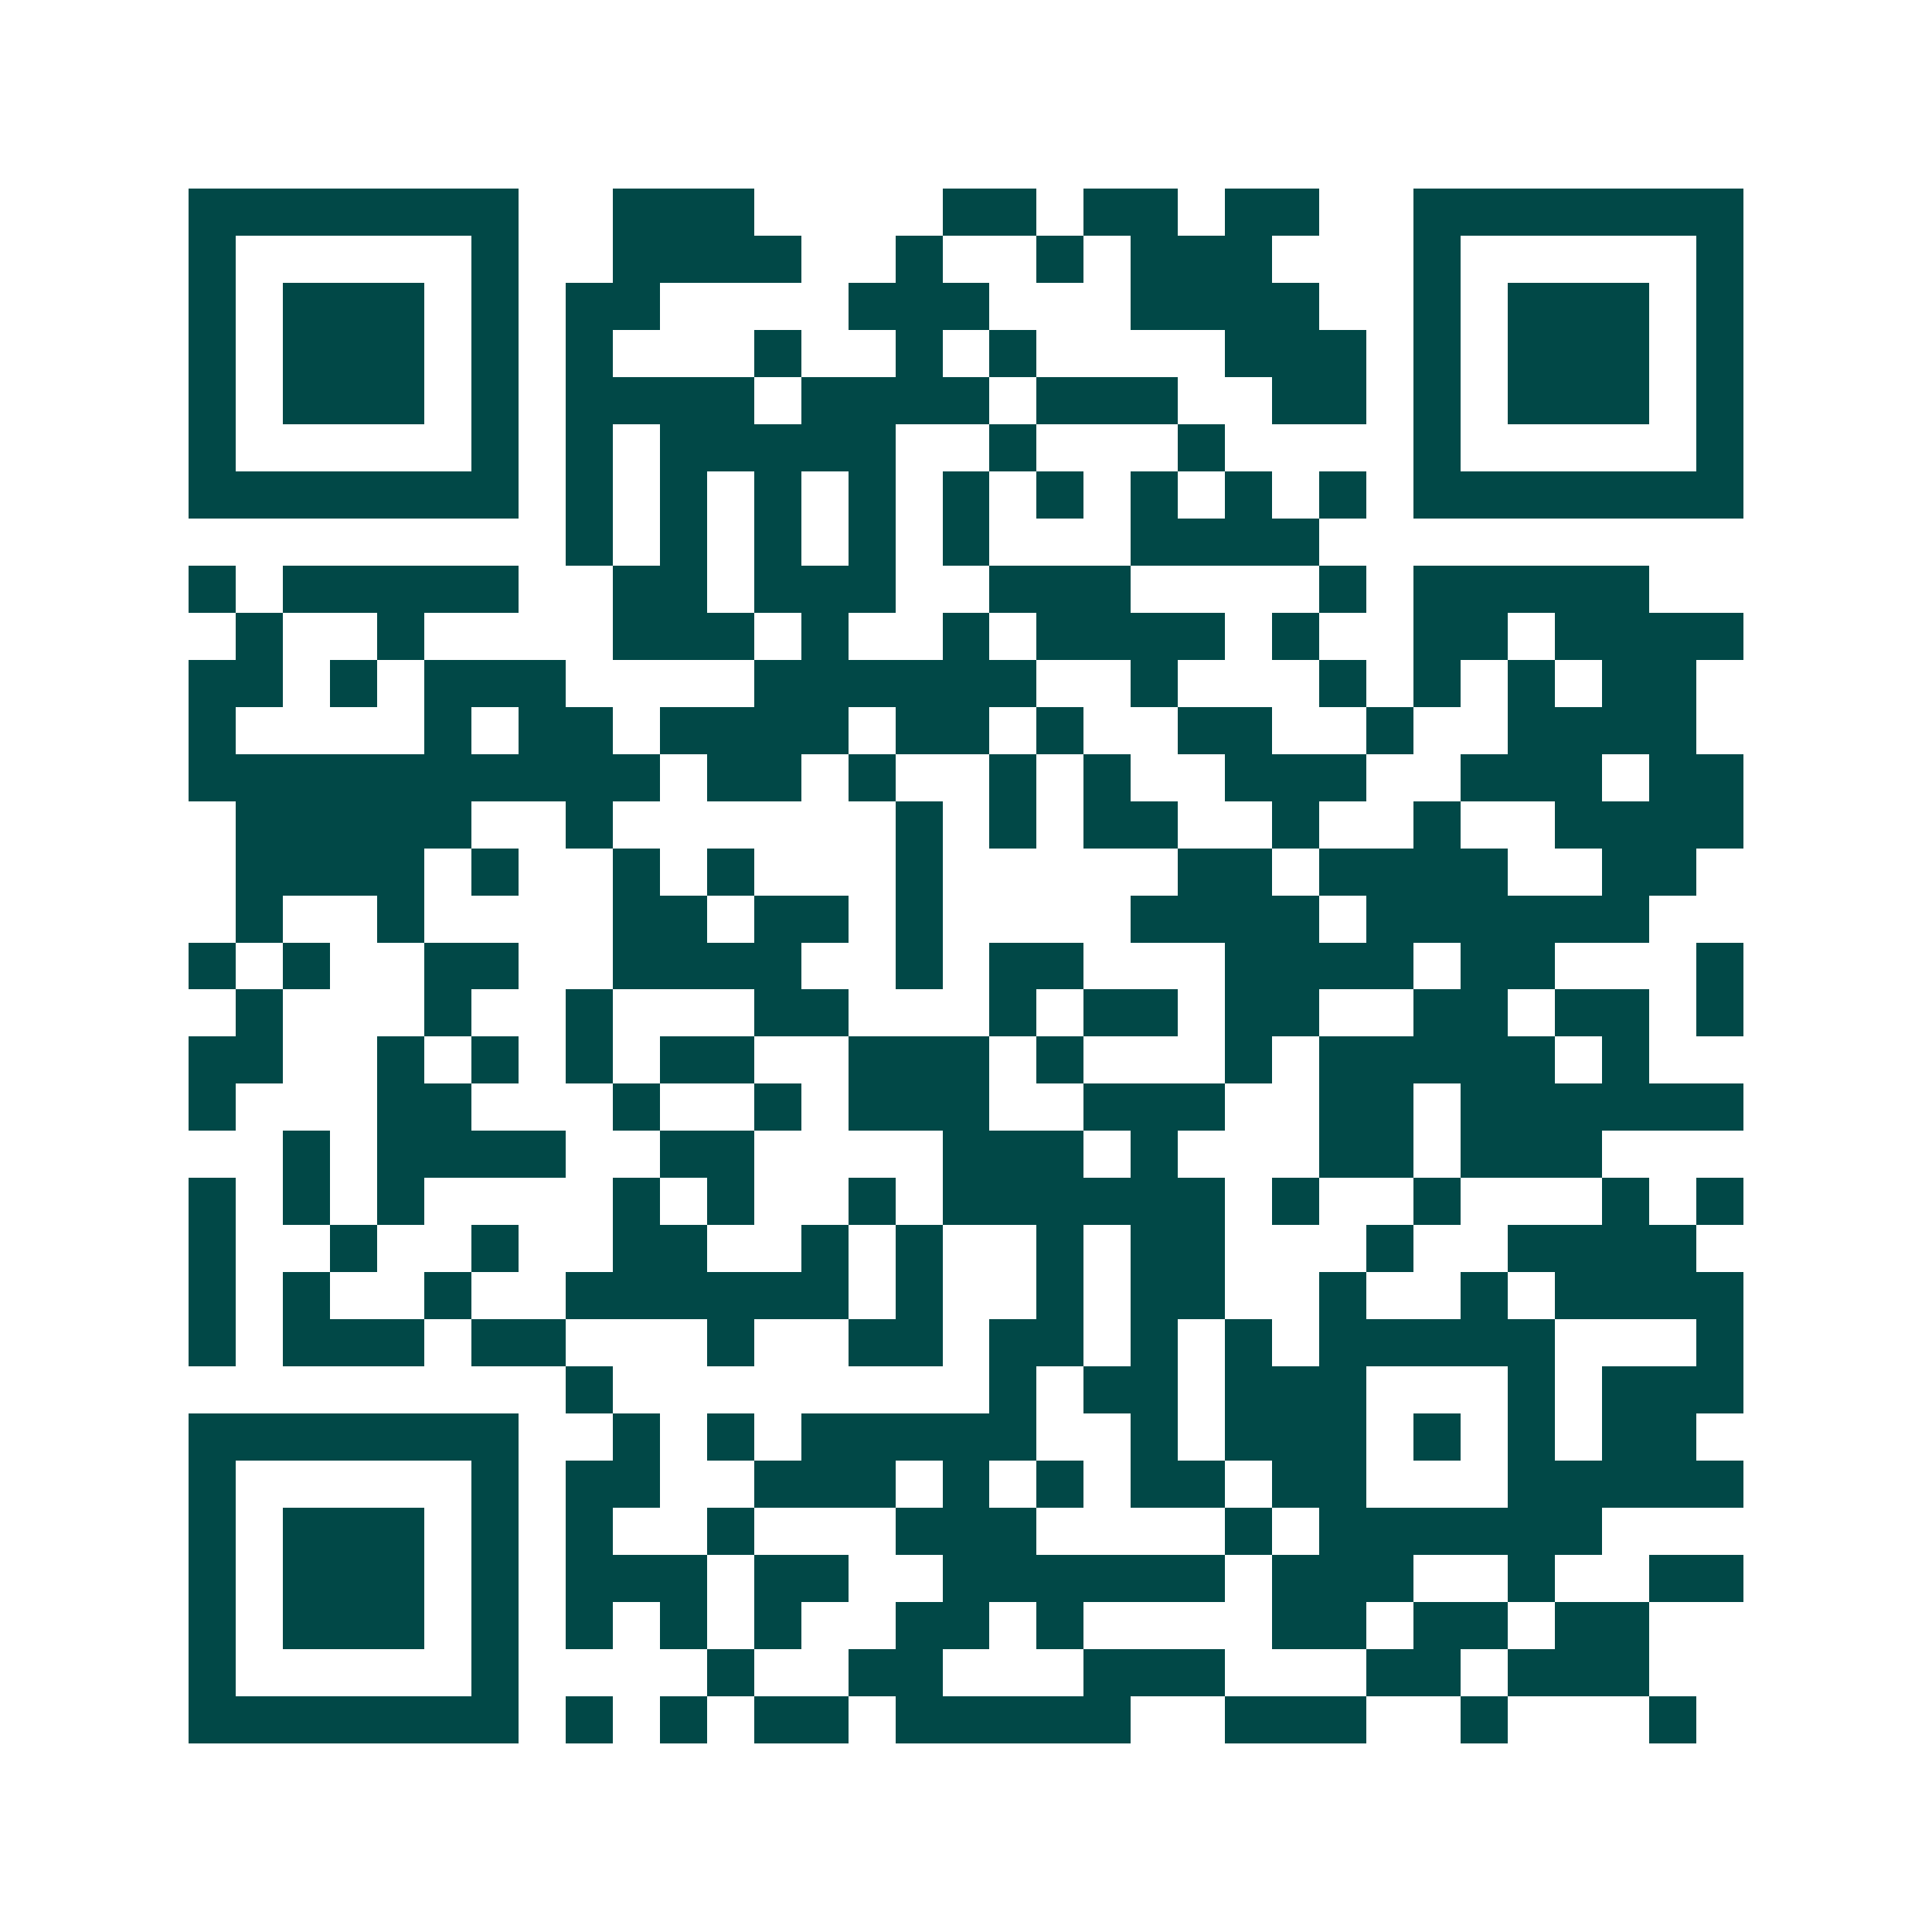 <svg xmlns="http://www.w3.org/2000/svg" width="200" height="200" viewBox="0 0 41 41" shape-rendering="crispEdges"><path fill="#ffffff" d="M0 0h41v41H0z"/><path stroke="#014847" d="M4 4.5h7m2 0h3m4 0h2m1 0h2m1 0h2m2 0h7M4 5.5h1m5 0h1m2 0h4m2 0h1m2 0h1m1 0h3m3 0h1m5 0h1M4 6.5h1m1 0h3m1 0h1m1 0h2m4 0h3m3 0h4m2 0h1m1 0h3m1 0h1M4 7.5h1m1 0h3m1 0h1m1 0h1m3 0h1m2 0h1m1 0h1m4 0h3m1 0h1m1 0h3m1 0h1M4 8.5h1m1 0h3m1 0h1m1 0h4m1 0h4m1 0h3m2 0h2m1 0h1m1 0h3m1 0h1M4 9.5h1m5 0h1m1 0h1m1 0h5m2 0h1m3 0h1m4 0h1m5 0h1M4 10.5h7m1 0h1m1 0h1m1 0h1m1 0h1m1 0h1m1 0h1m1 0h1m1 0h1m1 0h1m1 0h7M12 11.5h1m1 0h1m1 0h1m1 0h1m1 0h1m3 0h4M4 12.5h1m1 0h5m2 0h2m1 0h3m2 0h3m4 0h1m1 0h5M5 13.5h1m2 0h1m4 0h3m1 0h1m2 0h1m1 0h4m1 0h1m2 0h2m1 0h4M4 14.5h2m1 0h1m1 0h3m4 0h6m2 0h1m3 0h1m1 0h1m1 0h1m1 0h2M4 15.5h1m4 0h1m1 0h2m1 0h4m1 0h2m1 0h1m2 0h2m2 0h1m2 0h4M4 16.5h10m1 0h2m1 0h1m2 0h1m1 0h1m2 0h3m2 0h3m1 0h2M5 17.5h5m2 0h1m6 0h1m1 0h1m1 0h2m2 0h1m2 0h1m2 0h4M5 18.5h4m1 0h1m2 0h1m1 0h1m3 0h1m5 0h2m1 0h4m2 0h2M5 19.5h1m2 0h1m4 0h2m1 0h2m1 0h1m4 0h4m1 0h6M4 20.5h1m1 0h1m2 0h2m2 0h4m2 0h1m1 0h2m3 0h4m1 0h2m3 0h1M5 21.5h1m3 0h1m2 0h1m3 0h2m3 0h1m1 0h2m1 0h2m2 0h2m1 0h2m1 0h1M4 22.5h2m2 0h1m1 0h1m1 0h1m1 0h2m2 0h3m1 0h1m3 0h1m1 0h5m1 0h1M4 23.5h1m3 0h2m3 0h1m2 0h1m1 0h3m2 0h3m2 0h2m1 0h6M6 24.5h1m1 0h4m2 0h2m4 0h3m1 0h1m3 0h2m1 0h3M4 25.5h1m1 0h1m1 0h1m4 0h1m1 0h1m2 0h1m1 0h6m1 0h1m2 0h1m3 0h1m1 0h1M4 26.5h1m2 0h1m2 0h1m2 0h2m2 0h1m1 0h1m2 0h1m1 0h2m3 0h1m2 0h4M4 27.5h1m1 0h1m2 0h1m2 0h6m1 0h1m2 0h1m1 0h2m2 0h1m2 0h1m1 0h4M4 28.5h1m1 0h3m1 0h2m3 0h1m2 0h2m1 0h2m1 0h1m1 0h1m1 0h5m3 0h1M12 29.5h1m8 0h1m1 0h2m1 0h3m3 0h1m1 0h3M4 30.5h7m2 0h1m1 0h1m1 0h5m2 0h1m1 0h3m1 0h1m1 0h1m1 0h2M4 31.5h1m5 0h1m1 0h2m2 0h3m1 0h1m1 0h1m1 0h2m1 0h2m3 0h5M4 32.5h1m1 0h3m1 0h1m1 0h1m2 0h1m3 0h3m4 0h1m1 0h6M4 33.5h1m1 0h3m1 0h1m1 0h3m1 0h2m2 0h6m1 0h3m2 0h1m2 0h2M4 34.5h1m1 0h3m1 0h1m1 0h1m1 0h1m1 0h1m2 0h2m1 0h1m4 0h2m1 0h2m1 0h2M4 35.5h1m5 0h1m4 0h1m2 0h2m3 0h3m3 0h2m1 0h3M4 36.5h7m1 0h1m1 0h1m1 0h2m1 0h5m2 0h3m2 0h1m3 0h1"/></svg>

